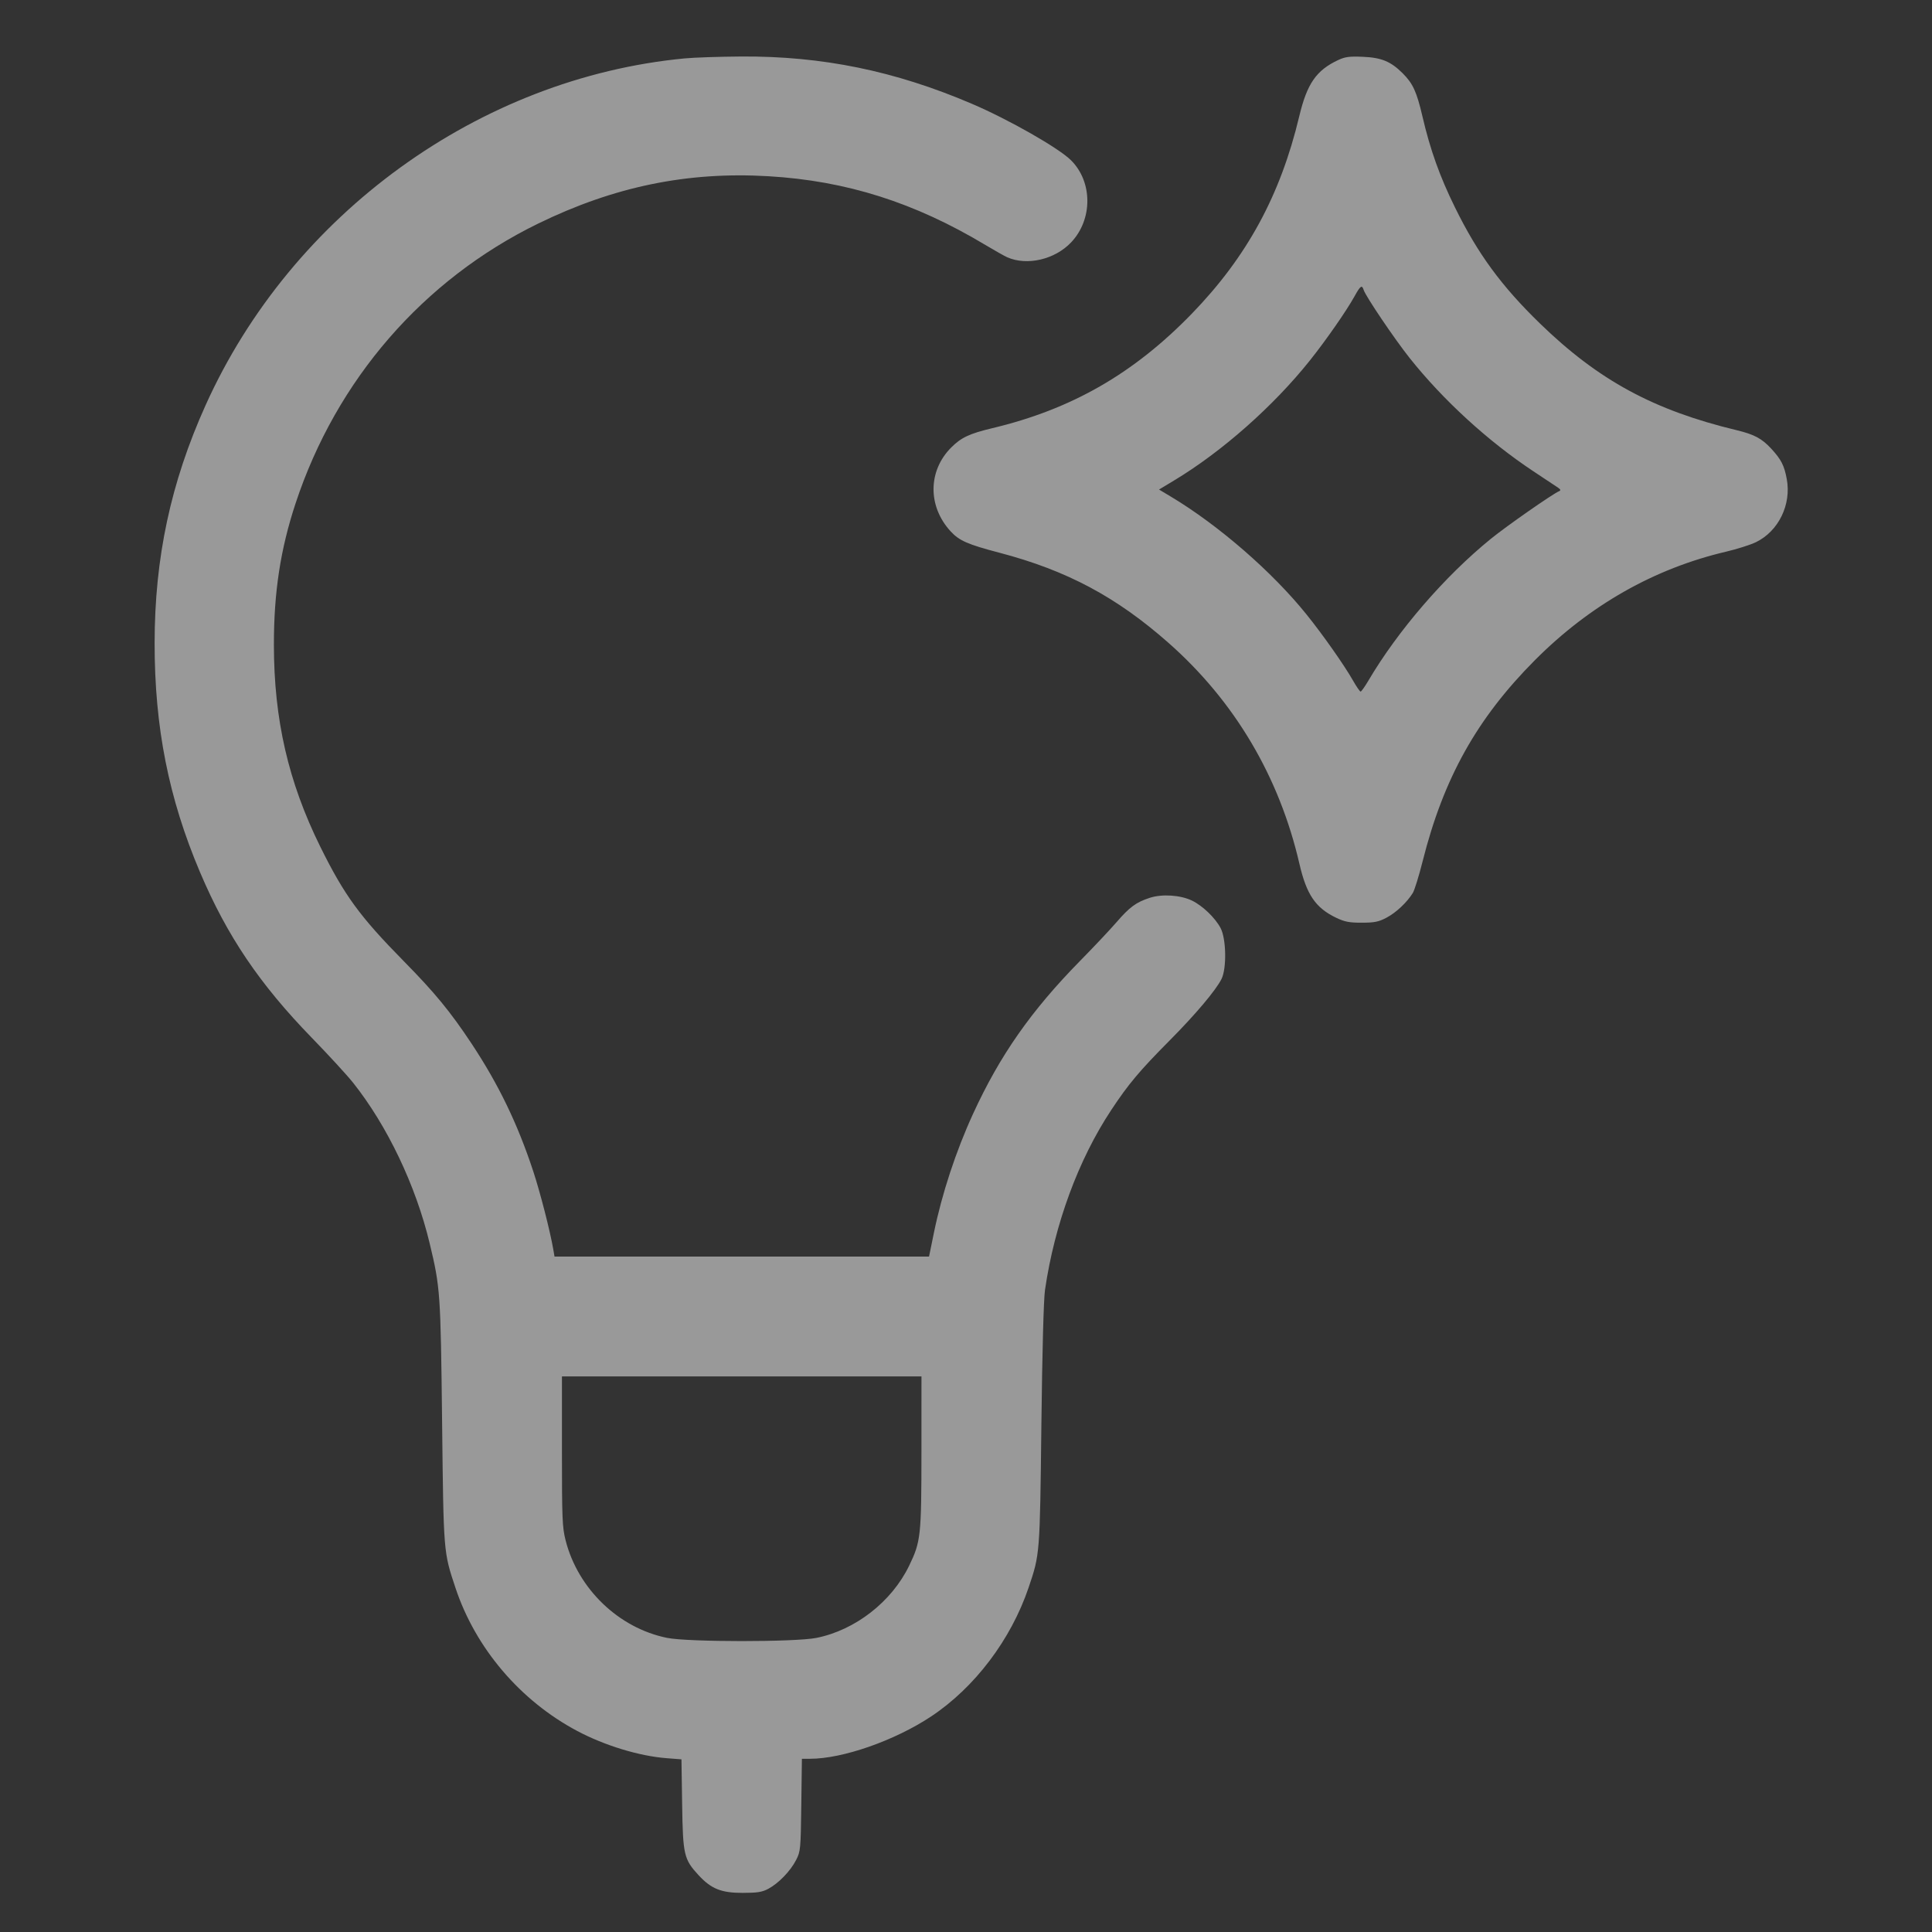 <?xml version="1.0" encoding="UTF-8"?> <svg xmlns="http://www.w3.org/2000/svg" width="65" height="65" viewBox="0 0 65 65" fill="none"><rect x="0" y="0" width="65" height="65" fill="#333333" stroke="none"/><path fill-rule="evenodd" clip-rule="evenodd" d="M23.034 1.965C16.132 2.623 9.812 7.199 6.915 13.637C5.744 16.237 5.203 18.766 5.202 21.637C5.2 24.467 5.674 26.857 6.73 29.346C7.64 31.49 8.733 33.108 10.491 34.916C11.056 35.497 11.681 36.177 11.88 36.428C13.031 37.876 13.988 39.883 14.455 41.828C14.813 43.318 14.825 43.489 14.874 47.844C14.924 52.272 14.919 52.204 15.325 53.425C15.998 55.451 17.503 57.219 19.421 58.237C20.344 58.727 21.506 59.081 22.424 59.152L22.927 59.191L22.95 60.702C22.976 62.411 23.008 62.552 23.504 63.09C23.927 63.548 24.267 63.685 24.986 63.684C25.483 63.683 25.641 63.658 25.85 63.546C26.194 63.363 26.596 62.946 26.784 62.578C26.933 62.288 26.939 62.218 26.959 60.724L26.979 59.172H27.254C28.354 59.172 30.104 58.56 31.328 57.747C32.796 56.772 34.013 55.162 34.606 53.413C34.986 52.289 34.986 52.301 35.036 47.941C35.065 45.46 35.112 43.711 35.158 43.397C35.48 41.19 36.278 39.021 37.384 37.349C37.962 36.474 38.34 36.024 39.344 35.013C40.219 34.132 40.907 33.317 41.096 32.938C41.274 32.58 41.256 31.582 41.065 31.223C40.882 30.877 40.459 30.472 40.104 30.3C39.716 30.112 39.095 30.071 38.68 30.207C38.222 30.357 38.005 30.516 37.562 31.029C37.351 31.273 36.799 31.86 36.334 32.332C34.689 34.008 33.64 35.507 32.738 37.472C32.16 38.731 31.689 40.164 31.42 41.477C31.362 41.758 31.302 42.053 31.286 42.133L31.256 42.276H24.956H18.656L18.615 42.036C18.506 41.409 18.175 40.118 17.939 39.402C17.41 37.799 16.774 36.484 15.863 35.108C15.149 34.031 14.627 33.396 13.575 32.328C12.102 30.831 11.582 30.118 10.775 28.485C9.699 26.305 9.217 24.208 9.215 21.701C9.213 19.925 9.435 18.476 9.945 16.933C11.317 12.778 14.237 9.411 18.106 7.522C20.662 6.275 23.127 5.768 25.855 5.929C28.474 6.083 30.77 6.811 33.155 8.243C33.467 8.43 33.798 8.616 33.89 8.657C34.558 8.949 35.49 8.731 36.037 8.154C36.765 7.386 36.765 6.123 36.036 5.395C35.625 4.983 33.943 4.024 32.698 3.492C30.113 2.386 27.66 1.883 24.936 1.901C24.207 1.906 23.351 1.934 23.034 1.965ZM45.022 2.02C44.285 2.365 43.974 2.814 43.713 3.908C43.078 6.572 41.953 8.64 40.095 10.556C38.14 12.571 36.051 13.77 33.386 14.405C32.617 14.589 32.339 14.719 32.004 15.054C31.215 15.843 31.209 17.041 31.988 17.882C32.276 18.192 32.56 18.317 33.621 18.595C35.895 19.192 37.566 20.084 39.325 21.639C41.541 23.598 43.041 26.132 43.717 29.06C43.957 30.099 44.261 30.546 44.954 30.877C45.244 31.015 45.397 31.044 45.818 31.043C46.247 31.042 46.382 31.015 46.65 30.873C46.972 30.703 47.337 30.359 47.533 30.042C47.59 29.948 47.74 29.467 47.864 28.972C48.568 26.177 49.69 24.169 51.642 22.209C53.485 20.359 55.656 19.127 58.073 18.56C58.443 18.473 58.896 18.329 59.078 18.24C59.836 17.872 60.273 16.977 60.114 16.119C60.03 15.661 59.927 15.459 59.592 15.096C59.275 14.752 59.02 14.616 58.426 14.473C55.638 13.803 53.775 12.792 51.812 10.885C50.511 9.622 49.717 8.537 48.952 6.98C48.44 5.94 48.117 5.037 47.857 3.918C47.662 3.085 47.537 2.811 47.194 2.468C46.794 2.068 46.478 1.937 45.85 1.911C45.401 1.892 45.257 1.911 45.022 2.02ZM45.569 9.973C45.298 10.461 44.621 11.435 44.072 12.124C42.846 13.663 41.107 15.2 39.497 16.167L38.994 16.47L39.398 16.712C40.996 17.669 42.807 19.242 43.96 20.677C44.512 21.362 45.233 22.389 45.523 22.901C45.638 23.103 45.752 23.268 45.776 23.268C45.8 23.268 45.918 23.103 46.037 22.901C47.03 21.215 48.607 19.388 50.158 18.128C50.691 17.695 52.22 16.628 52.455 16.525C52.517 16.498 52.507 16.467 52.417 16.406C52.351 16.361 51.976 16.112 51.585 15.853C50.064 14.845 48.553 13.462 47.426 12.045C46.915 11.402 45.948 9.97 45.879 9.755C45.822 9.573 45.77 9.609 45.569 9.973ZM18.906 48.826C18.906 51.105 18.918 51.39 19.03 51.827C19.447 53.459 20.816 54.774 22.44 55.104C23.146 55.248 26.756 55.249 27.469 55.105C28.776 54.843 30.001 53.888 30.588 52.675C30.98 51.864 31 51.677 31.001 48.852L31.002 46.308H24.954H18.906V48.826Z" fill="white" fill-opacity="0.5"></path></svg> 